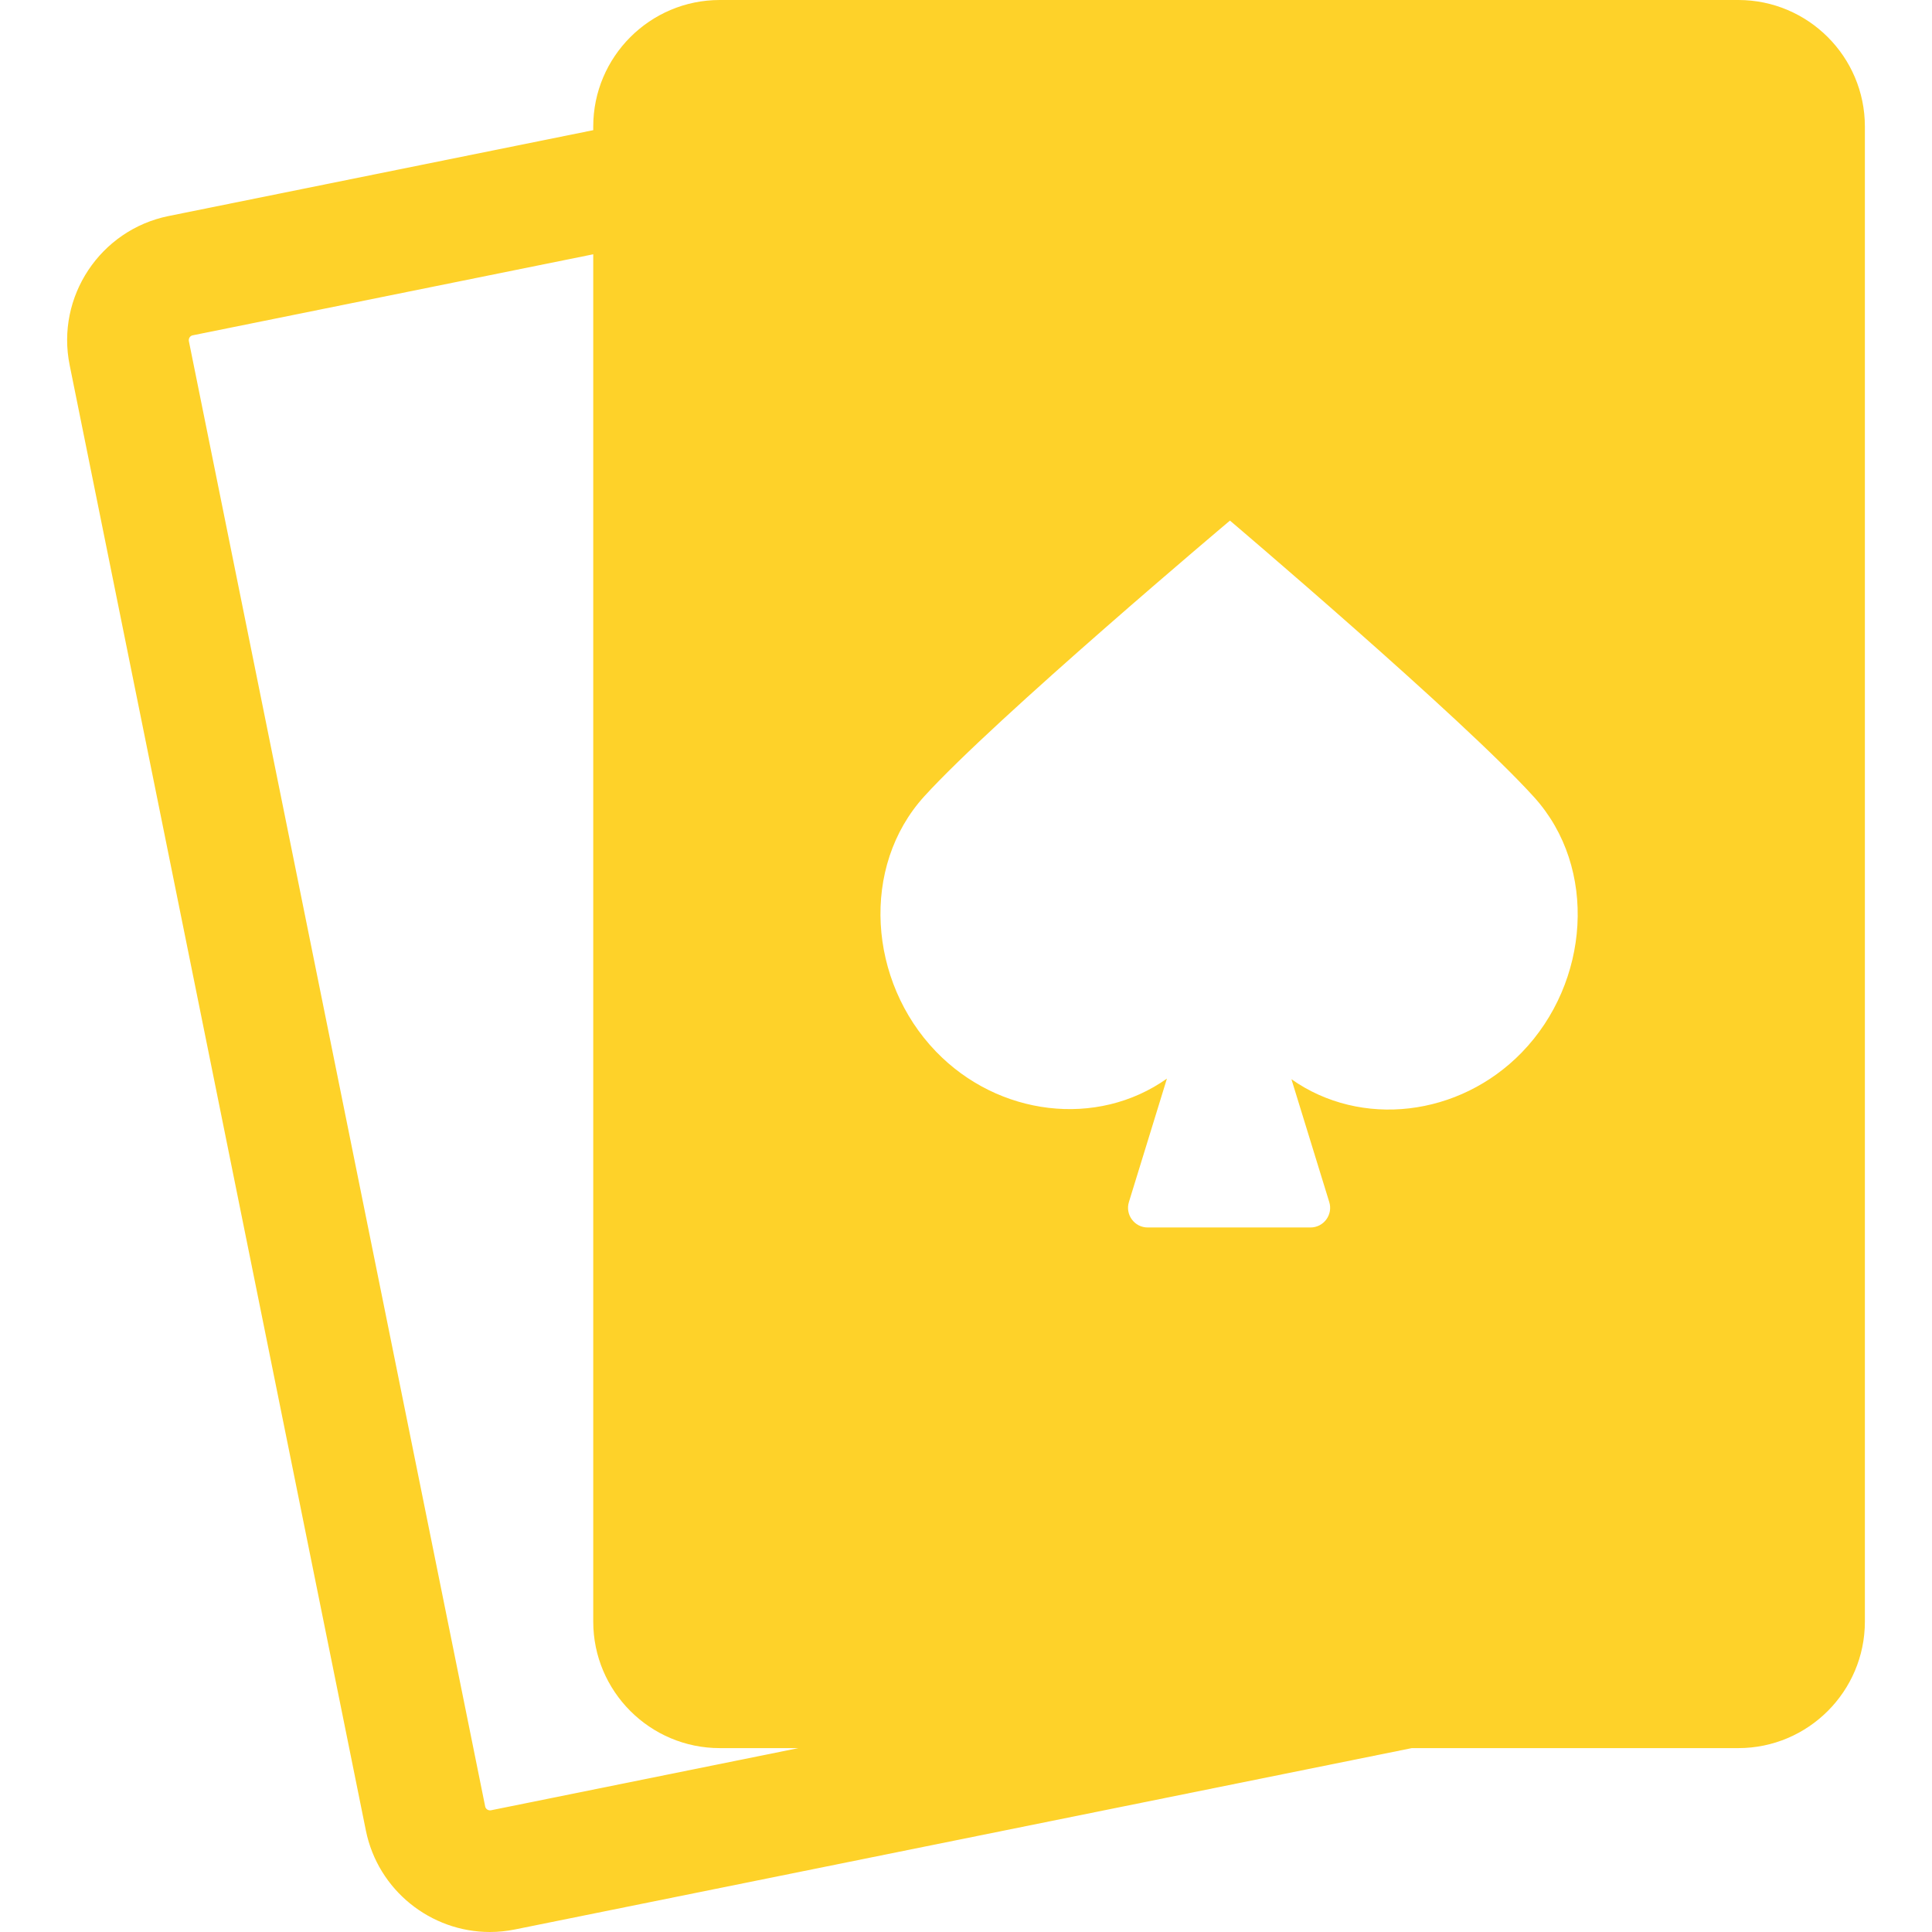<svg xmlns="http://www.w3.org/2000/svg" width="50" height="50" viewBox="0 0 50 50" fill="none"><path d="M44.987 0H18.628C16.822 0 15.353 1.469 15.353 3.275V3.369L4.362 5.591C2.594 5.95 1.444 7.681 1.803 9.45L9.469 47.375C9.784 48.925 11.153 50 12.678 50C12.894 50 13.109 49.978 13.328 49.934L36.538 45.241H44.987C46.794 45.241 48.263 43.772 48.263 41.966V3.275C48.263 1.469 46.794 0 44.987 0ZM12.706 46.85C12.637 46.862 12.569 46.819 12.556 46.75L4.888 8.828C4.875 8.759 4.919 8.691 4.987 8.678L15.353 6.581V41.966C15.353 43.772 16.822 45.241 18.628 45.241H20.663L12.706 46.85ZM39.383 27.238C37.768 28.901 35.223 29.2 33.422 27.93L34.401 31.109C34.502 31.436 34.257 31.767 33.915 31.767H29.702C29.36 31.767 29.116 31.436 29.216 31.109L30.2 27.914C28.393 29.194 25.836 28.888 24.221 27.212C22.473 25.398 22.261 22.432 23.923 20.606C25.776 18.571 31.831 13.473 31.831 13.473C31.831 13.473 37.861 18.592 39.704 20.632C41.361 22.464 41.138 25.43 39.383 27.238Z" fill="#FED229"></path></svg>